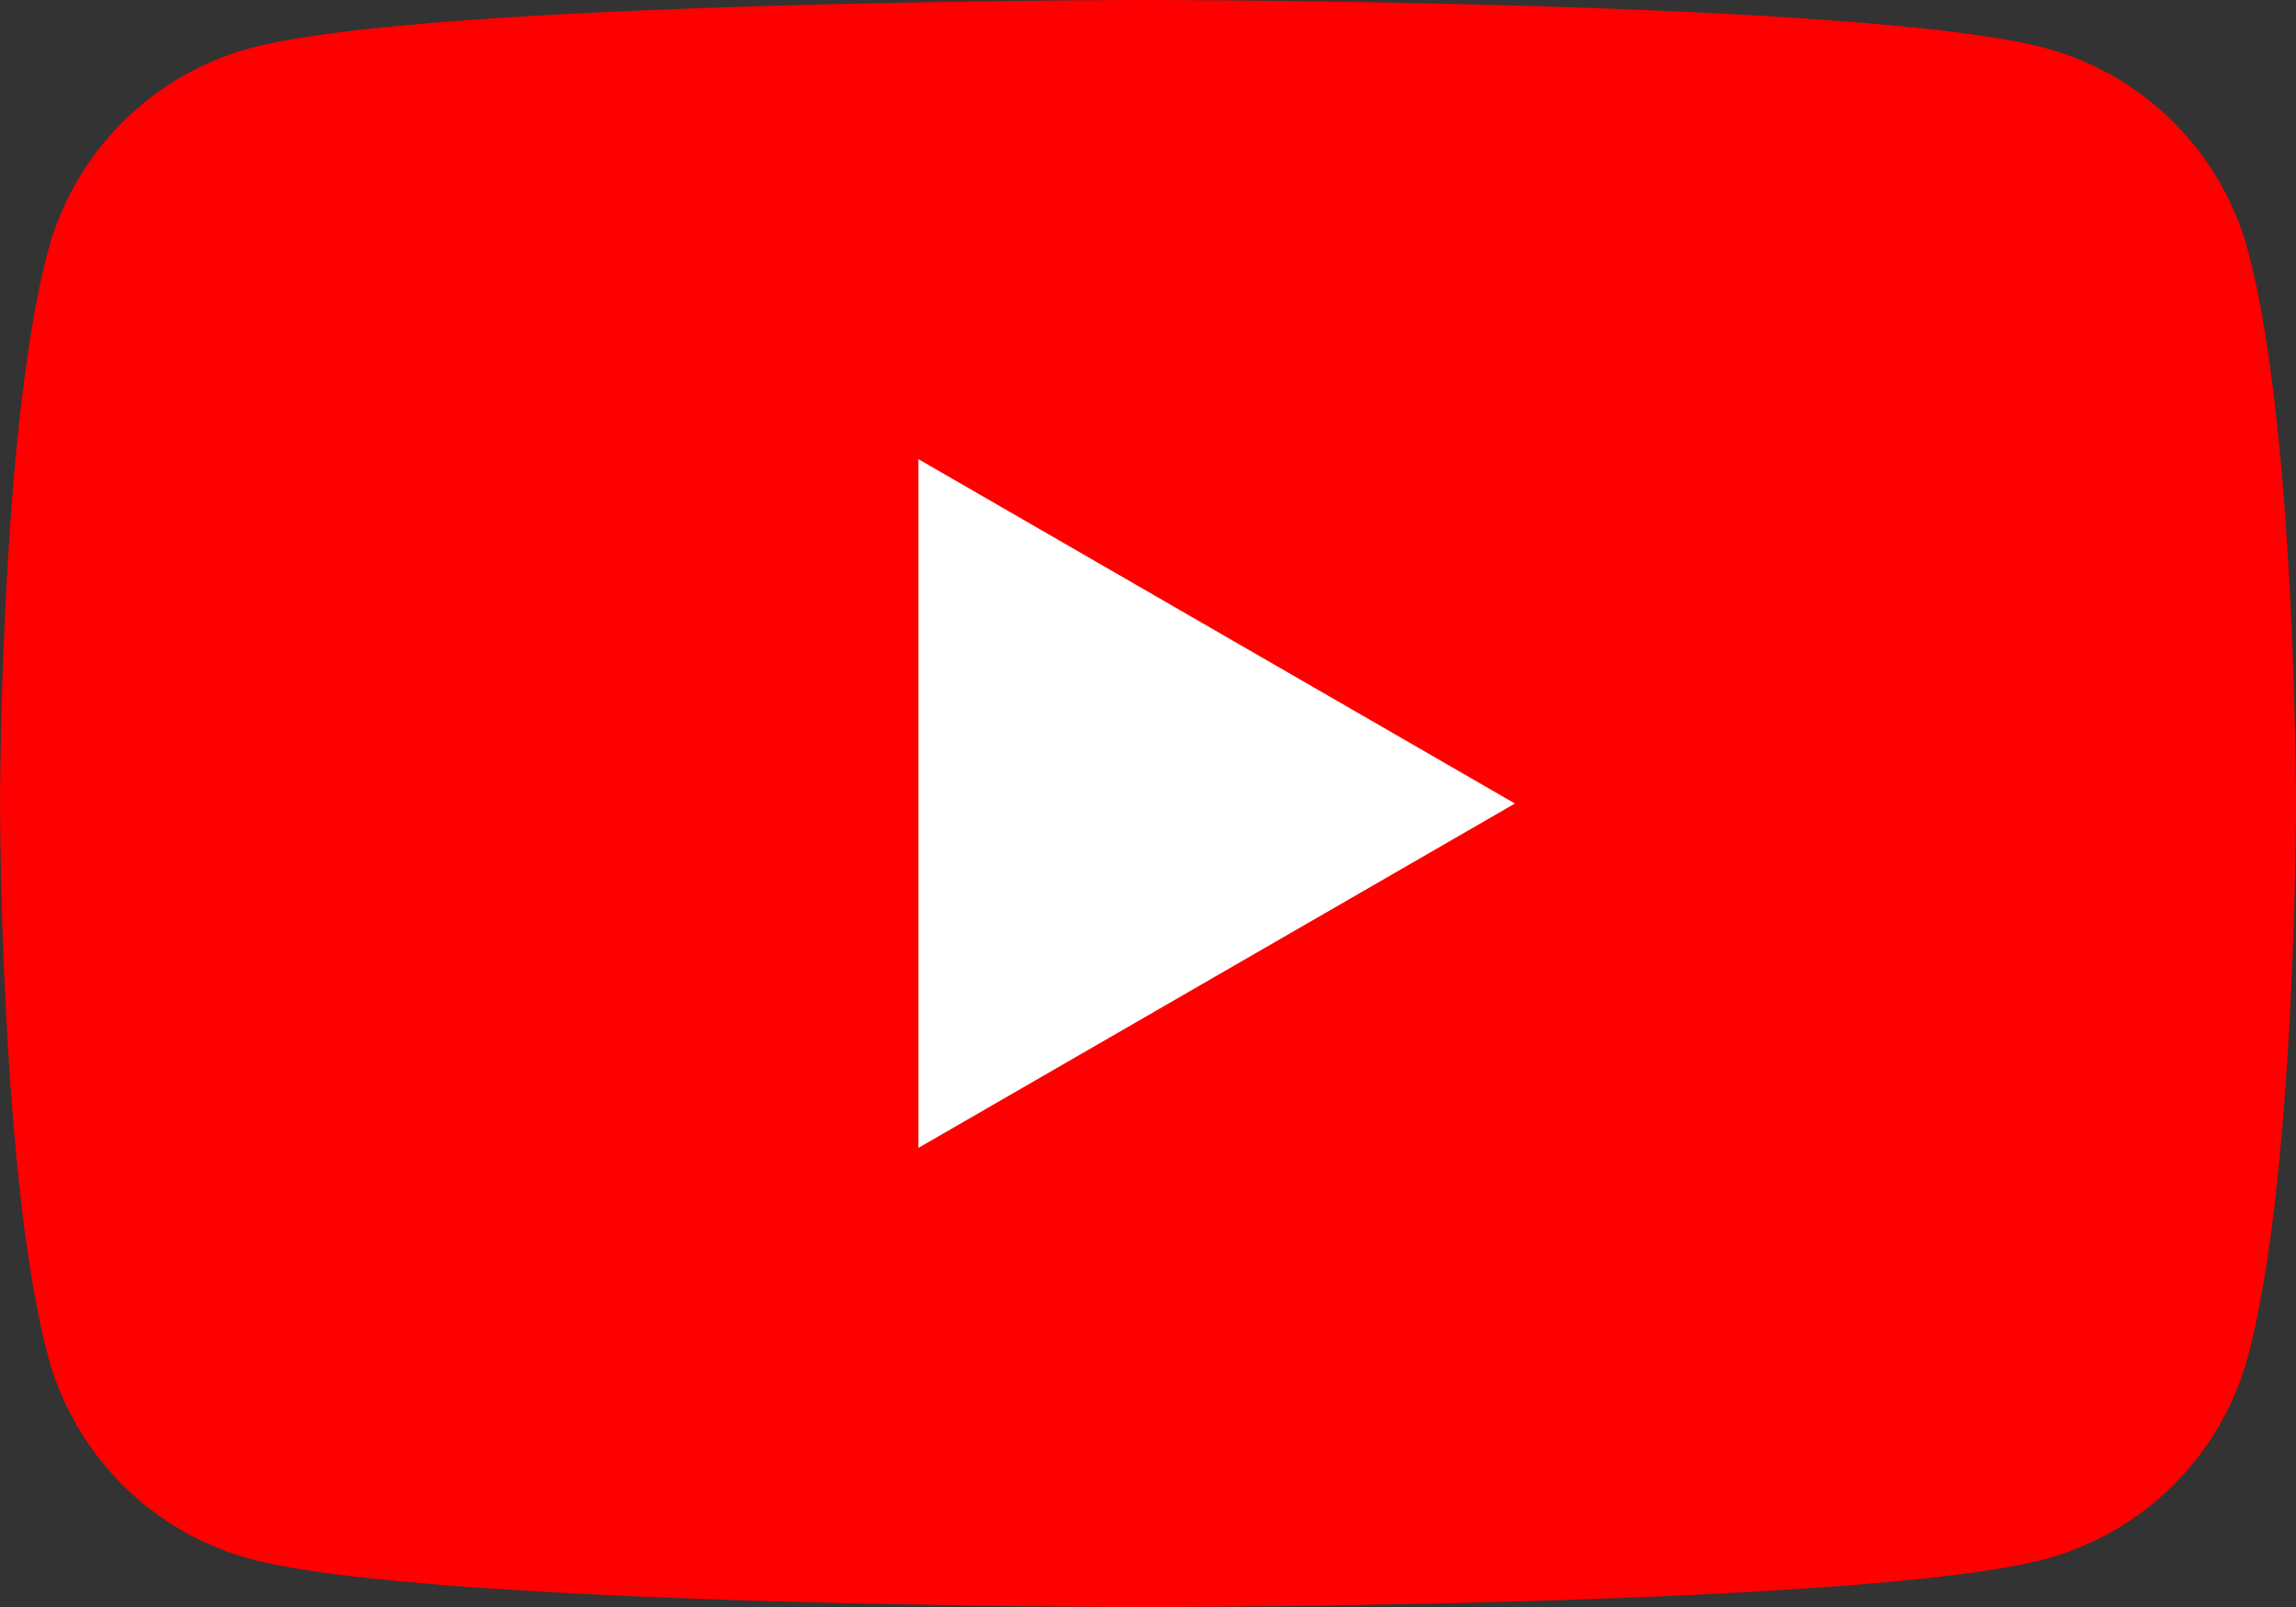 <svg xmlns="http://www.w3.org/2000/svg" width="39.999" height="28"><rect width="100%" height="100%" fill="#333333" stroke="none"/><g data-name="グループ 1444"><path data-name="パス 21" d="M39.163 4.372A5.01 5.01 0 0035.627.836C32.508 0 20 0 20 0S7.492 0 4.373.836A5.01 5.01 0 00.837 4.372C.001 7.491.001 14 .001 14s0 6.508.836 9.628a5.009 5.009 0 003.536 3.536C7.492 28 20 28 20 28s12.508 0 15.627-.836a5.009 5.009 0 003.536-3.536c.836-3.119.836-9.628.836-9.628s0-6.509-.836-9.628z" fill="red"/><path data-name="パス 22" d="M16 20l10.392-6L16 8z" fill="#fff"/></g></svg>